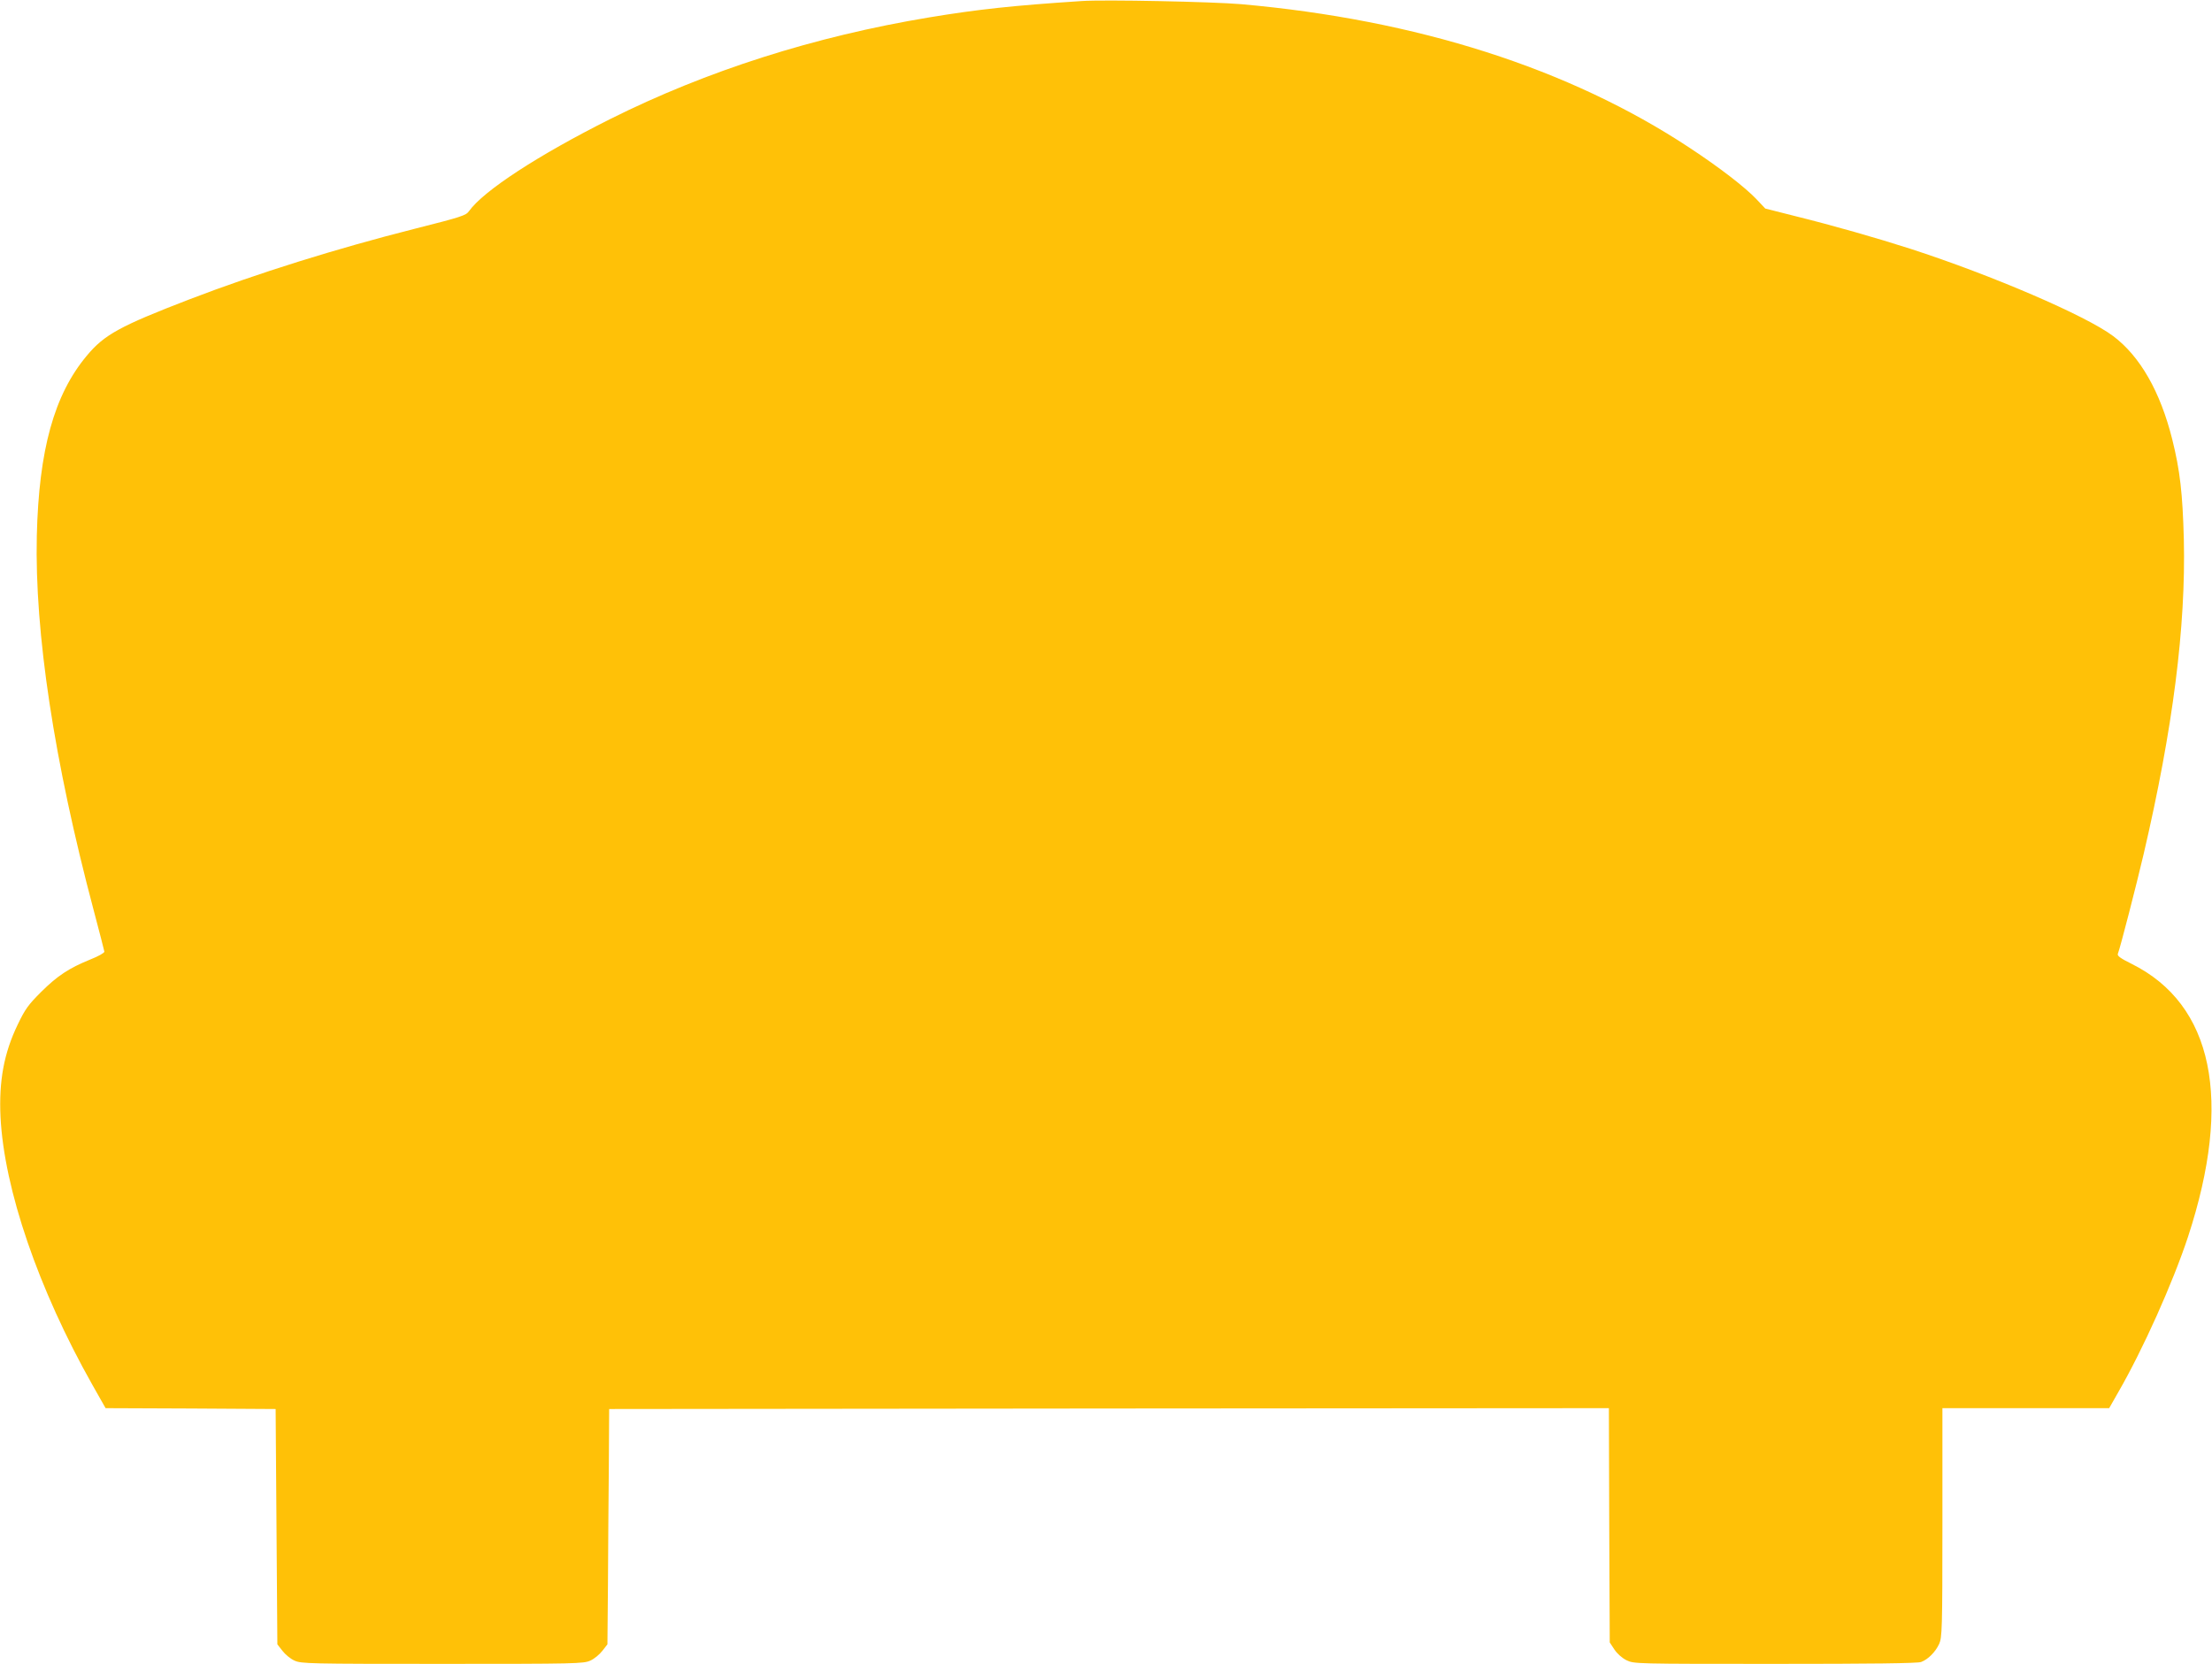 <?xml version="1.0" standalone="no"?>
<!DOCTYPE svg PUBLIC "-//W3C//DTD SVG 20010904//EN"
 "http://www.w3.org/TR/2001/REC-SVG-20010904/DTD/svg10.dtd">
<svg version="1.0" xmlns="http://www.w3.org/2000/svg"
 width="1280pt" height="963pt" viewBox="0 0 1280 963"
 preserveAspectRatio="xMidYMid meet">
<g transform="translate(0,963) scale(0.1,-0.1)"
fill="#ffc107" stroke="none">
<path d="M6260 9624 c-398 -26 -601 -48 -885 -95 -662 -110 -1284 -308 -1844
-588 -415 -208 -733 -415 -817 -533 -17 -25 -45 -34 -314 -102 -454 -115 -912
-258 -1305 -409 -400 -154 -492 -204 -593 -326 -189 -226 -277 -545 -289
-1041 -13 -562 100 -1306 329 -2168 33 -125 61 -233 62 -240 0 -7 -35 -27 -81
-45 -125 -51 -190 -94 -285 -188 -75 -75 -93 -100 -136 -190 -79 -164 -109
-325 -99 -534 21 -418 219 -996 531 -1549 l77 -136 492 -2 492 -3 5 -681 5
-681 29 -37 c16 -21 47 -47 70 -57 39 -18 81 -19 856 -19 775 0 817 1 856 19
23 10 54 36 70 57 l29 37 3 341 c1 188 3 494 5 681 l2 340 2892 3 2893 2 2
-678 3 -678 27 -41 c16 -24 44 -49 70 -62 44 -21 49 -21 861 -21 552 0 825 3
844 11 40 15 82 57 104 104 17 38 19 79 19 703 l0 662 483 0 482 0 53 93 c143
248 315 632 403 898 260 793 146 1346 -327 1581 -63 31 -83 46 -79 57 14 35
108 401 149 576 170 728 245 1317 233 1825 -7 263 -22 397 -67 577 -69 276
-186 481 -342 598 -157 118 -701 352 -1173 505 -199 64 -448 135 -670 190
l-170 43 -50 53 c-65 69 -215 185 -390 300 -694 458 -1575 740 -2595 830 -163
14 -791 27 -920 18z"/>
</g>
</svg>
